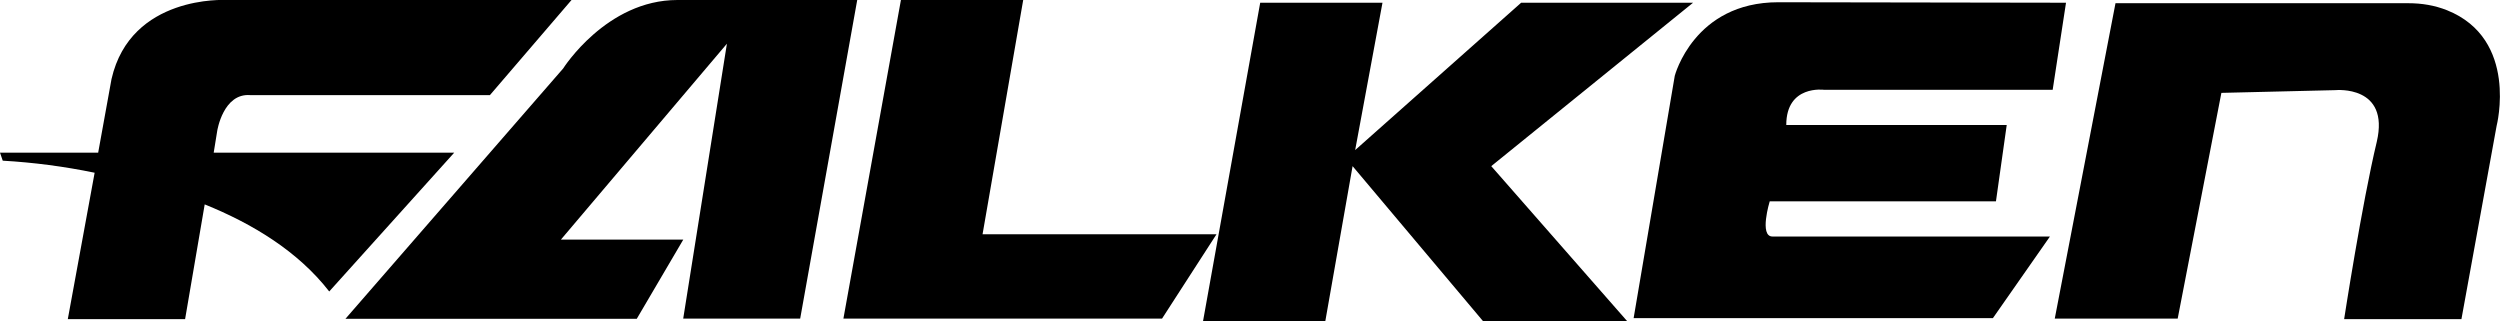 <svg xmlns="http://www.w3.org/2000/svg" viewBox="0 0 155.59 20"><g><path d="M13.52 8.14L13.3 9.5h14.97l-7.78 8.64c-1.94-2.5-4.78-4.22-7.75-5.42l-1.22 7.14h-7.3l1.67-9.11C4 10.36 2.09 10.11.17 10L0 9.5h6.11l.83-4.58C8.14-.33 14.05 0 14.05 0h21.52l-5.08 5.92H15.58c-1.69-.14-2.06 2.22-2.06 2.22zM42.52 14.92l-2.89 4.92H21.5L35.05 4.26S37.74 0 42.16 0h11.19L49.8 19.83h-7.28l2.72-17.11-10.33 12.19h7.61zM56.07 0l-3.58 19.83h19.83l3.39-5.25H61.15L63.68 0h-7.61zM78.43.17h7.61l-1.7 9.17L94.67.17h10.7L92.81 10.34l8.47 9.66h-8.97l-8.13-9.66-1.7 9.66h-7.61L78.43.17z"/><path d="M128.58.17l-.83 5.42h-14.22s-2.36-.33-2.36 2.19h13.72l-.67 4.75h-14.08s-.67 2.19.17 2.19h17.27l-3.55 5.08h-22.36l2.56-15.08s1.19-4.58 6.44-4.58l17.91.03zM127.89 19.83h7.64l2.72-14.05 7.11-.17s3.39-.33 2.56 3.22c-.92 3.83-2.03 11.03-2.03 11.03h7.3l2.19-12.03s1.39-5.39-3.08-7.19c-.78-.31-1.58-.44-2.42-.44h-18.22l-3.78 19.63z"/></g></svg>